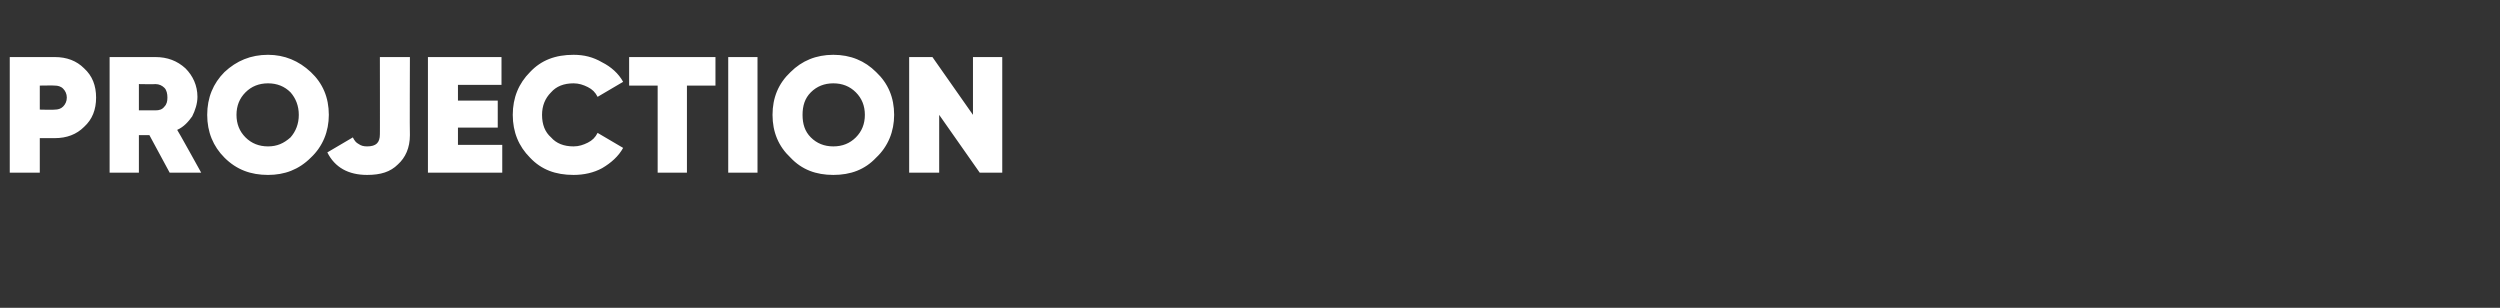 <?xml version="1.0" standalone="no"?>
<!DOCTYPE svg PUBLIC "-//W3C//DTD SVG 1.1//EN" "http://www.w3.org/Graphics/SVG/1.1/DTD/svg11.dtd">
<svg xmlns="http://www.w3.org/2000/svg" version="1.1" width="333px" height="41px" viewBox="0 -6 333 41" style="top:-6px">
  <rect x="0" y="-6" width="333" height="41" fill="#333333" stroke="none"/>
  <desc>Projection</desc>
  <defs/>
  <g id="Polygon173599">
    <path d="M 1.3 1.6 C 1.3 1.6 7.3 1.61 7.3 1.6 C 8.9 1.6 10.2 2.1 11.2 3.1 C 12.3 4.1 12.8 5.4 12.8 7 C 12.8 8.6 12.3 9.9 11.2 10.9 C 10.2 11.9 8.9 12.4 7.3 12.4 C 7.3 12.39 5.3 12.4 5.3 12.4 L 5.3 17 L 1.3 17 L 1.3 1.6 Z M 5.3 8.6 C 5.3 8.6 7.3 8.65 7.3 8.6 C 7.7 8.6 8.1 8.5 8.4 8.2 C 8.7 7.9 8.9 7.5 8.9 7 C 8.9 6.5 8.7 6.1 8.4 5.8 C 8.1 5.5 7.7 5.4 7.3 5.4 C 7.3 5.37 5.3 5.4 5.3 5.4 L 5.3 8.6 Z M 26.8 17 L 22.6 17 L 19.9 12 L 18.5 12 L 18.5 17 L 14.6 17 L 14.6 1.6 C 14.6 1.6 20.72 1.61 20.7 1.6 C 22.3 1.6 23.6 2.1 24.7 3.1 C 25.7 4.1 26.3 5.4 26.3 6.9 C 26.3 7.8 26 8.7 25.6 9.5 C 25.1 10.2 24.5 10.9 23.6 11.3 C 23.65 11.31 26.8 17 26.8 17 Z M 20.7 5.2 C 20.68 5.24 18.5 5.2 18.5 5.2 L 18.5 8.7 C 18.5 8.7 20.68 8.69 20.7 8.7 C 21.2 8.7 21.6 8.6 21.9 8.2 C 22.2 7.9 22.3 7.5 22.3 7 C 22.3 6.5 22.2 6 21.9 5.7 C 21.6 5.4 21.2 5.2 20.7 5.2 Z M 43.8 9.3 C 43.8 11.5 43 13.5 41.4 15 C 39.8 16.6 37.9 17.3 35.7 17.3 C 33.4 17.3 31.5 16.6 29.9 15 C 28.4 13.5 27.6 11.6 27.6 9.3 C 27.6 7 28.4 5.1 29.9 3.6 C 31.5 2.1 33.4 1.3 35.7 1.3 C 37.9 1.3 39.8 2.1 41.4 3.6 C 43 5.1 43.8 7 43.8 9.3 C 43.8 9.3 43.8 9.3 43.8 9.3 Z M 31.5 9.3 C 31.5 10.5 31.9 11.5 32.7 12.3 C 33.5 13.1 34.5 13.5 35.7 13.5 C 36.9 13.5 37.8 13.1 38.7 12.3 C 39.4 11.5 39.8 10.5 39.8 9.3 C 39.8 8.1 39.4 7.1 38.7 6.3 C 37.9 5.5 36.9 5.1 35.7 5.1 C 34.5 5.1 33.5 5.5 32.7 6.3 C 31.9 7.1 31.5 8.1 31.5 9.3 C 31.5 9.3 31.5 9.3 31.5 9.3 Z M 53 15.9 C 52 16.9 50.7 17.3 48.9 17.3 C 46.4 17.3 44.6 16.3 43.6 14.3 C 43.6 14.3 47 12.3 47 12.3 C 47.2 12.7 47.4 13 47.8 13.2 C 48.1 13.4 48.4 13.5 48.9 13.5 C 50.1 13.5 50.6 13 50.6 11.9 C 50.62 11.95 50.6 1.6 50.6 1.6 L 54.6 1.6 C 54.6 1.6 54.56 12.01 54.6 12 C 54.6 13.7 54 15 53 15.9 C 53 15.9 53 15.9 53 15.9 Z M 61 11 L 61 13.3 L 66.9 13.3 L 66.9 17 L 57 17 L 57 1.6 L 66.8 1.6 L 66.8 5.3 L 61 5.3 L 61 7.4 L 66.3 7.4 L 66.3 11 L 61 11 Z M 76.4 17.3 C 74 17.3 72.1 16.6 70.6 15 C 69.1 13.5 68.3 11.6 68.3 9.3 C 68.3 7 69.1 5.1 70.6 3.6 C 72.1 2 74 1.3 76.4 1.3 C 77.8 1.3 79 1.6 80.2 2.3 C 81.4 2.9 82.4 3.8 83 4.9 C 83 4.9 79.6 6.9 79.6 6.9 C 79.3 6.3 78.9 5.9 78.3 5.6 C 77.7 5.3 77.1 5.1 76.4 5.1 C 75.1 5.1 74.1 5.5 73.4 6.3 C 72.6 7.1 72.2 8.1 72.2 9.3 C 72.2 10.6 72.6 11.6 73.4 12.3 C 74.1 13.1 75.1 13.5 76.4 13.5 C 77.1 13.5 77.7 13.3 78.3 13 C 78.9 12.7 79.3 12.3 79.6 11.7 C 79.6 11.7 83 13.7 83 13.7 C 82.4 14.8 81.4 15.7 80.2 16.4 C 79.1 17 77.8 17.3 76.4 17.3 Z M 83.8 1.6 L 95.3 1.6 L 95.3 5.4 L 91.5 5.4 L 91.5 17 L 87.6 17 L 87.6 5.4 L 83.8 5.4 L 83.8 1.6 Z M 97 17 L 97 1.6 L 100.9 1.6 L 100.9 17 L 97 17 Z M 119.1 9.3 C 119.1 11.5 118.3 13.5 116.7 15 C 115.2 16.6 113.3 17.3 111 17.3 C 108.7 17.3 106.8 16.6 105.3 15 C 103.7 13.5 102.9 11.6 102.9 9.3 C 102.9 7 103.7 5.1 105.3 3.6 C 106.8 2.1 108.7 1.3 111 1.3 C 113.3 1.3 115.2 2.1 116.7 3.6 C 118.3 5.1 119.1 7 119.1 9.3 C 119.1 9.3 119.1 9.3 119.1 9.3 Z M 106.9 9.3 C 106.9 10.5 107.2 11.5 108 12.3 C 108.8 13.1 109.8 13.5 111 13.5 C 112.2 13.5 113.2 13.1 114 12.3 C 114.8 11.5 115.2 10.5 115.2 9.3 C 115.2 8.1 114.8 7.1 114 6.3 C 113.2 5.5 112.2 5.1 111 5.1 C 109.8 5.1 108.8 5.5 108 6.3 C 107.2 7.1 106.9 8.1 106.9 9.3 C 106.9 9.3 106.9 9.3 106.9 9.3 Z M 129.6 9.3 L 129.6 1.6 L 133.5 1.6 L 133.5 17 L 130.5 17 L 125.1 9.3 L 125.1 17 L 121.1 17 L 121.1 1.6 L 124.2 1.6 L 129.6 9.3 Z " stroke="none" fill="#fff"/>
  </g>
</svg>